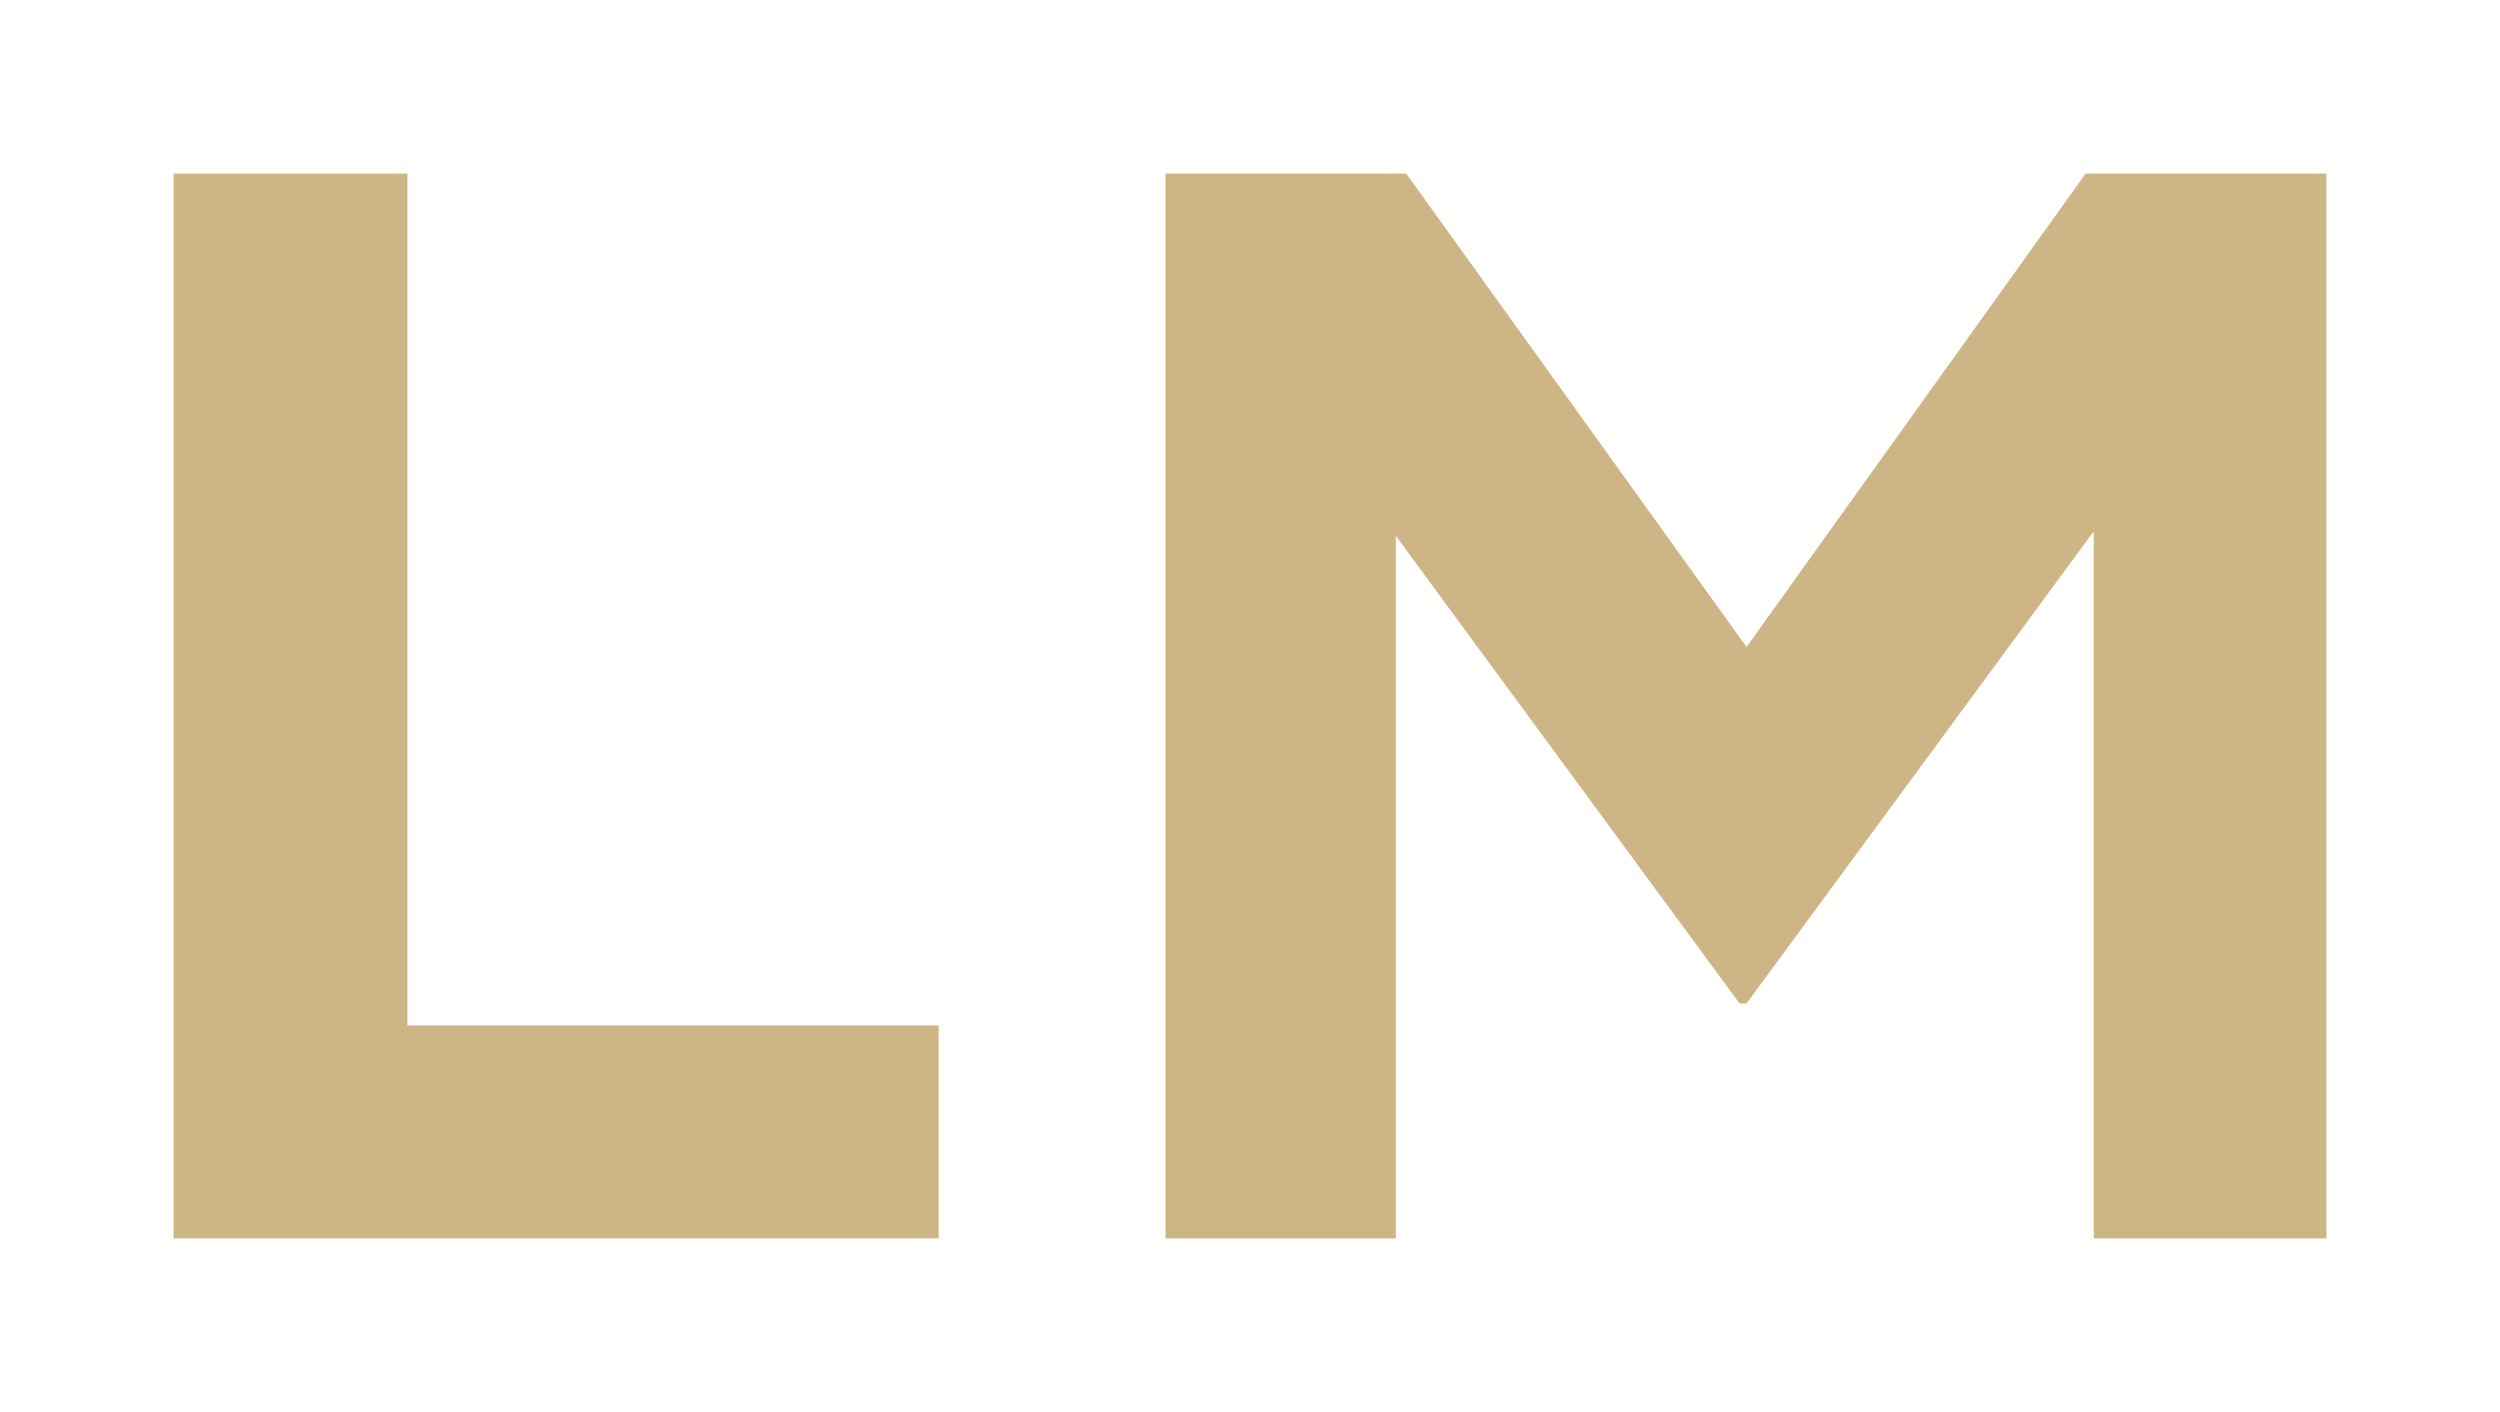 <svg xmlns="http://www.w3.org/2000/svg" xmlns:xlink="http://www.w3.org/1999/xlink" id="Ebene_1" x="0px" y="0px" viewBox="0 0 216 122" xml:space="preserve">  <polygon fill="#CEB585" points="81.1,107 81.1,88.6 35.2,88.6 35.2,15 15,15 15,107 "></polygon>  <polygon fill="#CEB585" points="201,107 201,15 180.2,15 150.9,55.9 121.5,15 100.7,15 100.7,107 120.6,107 120.6,46.3 150.3,86.7  150.9,86.7 180.9,45.9 180.9,107 "></polygon></svg>